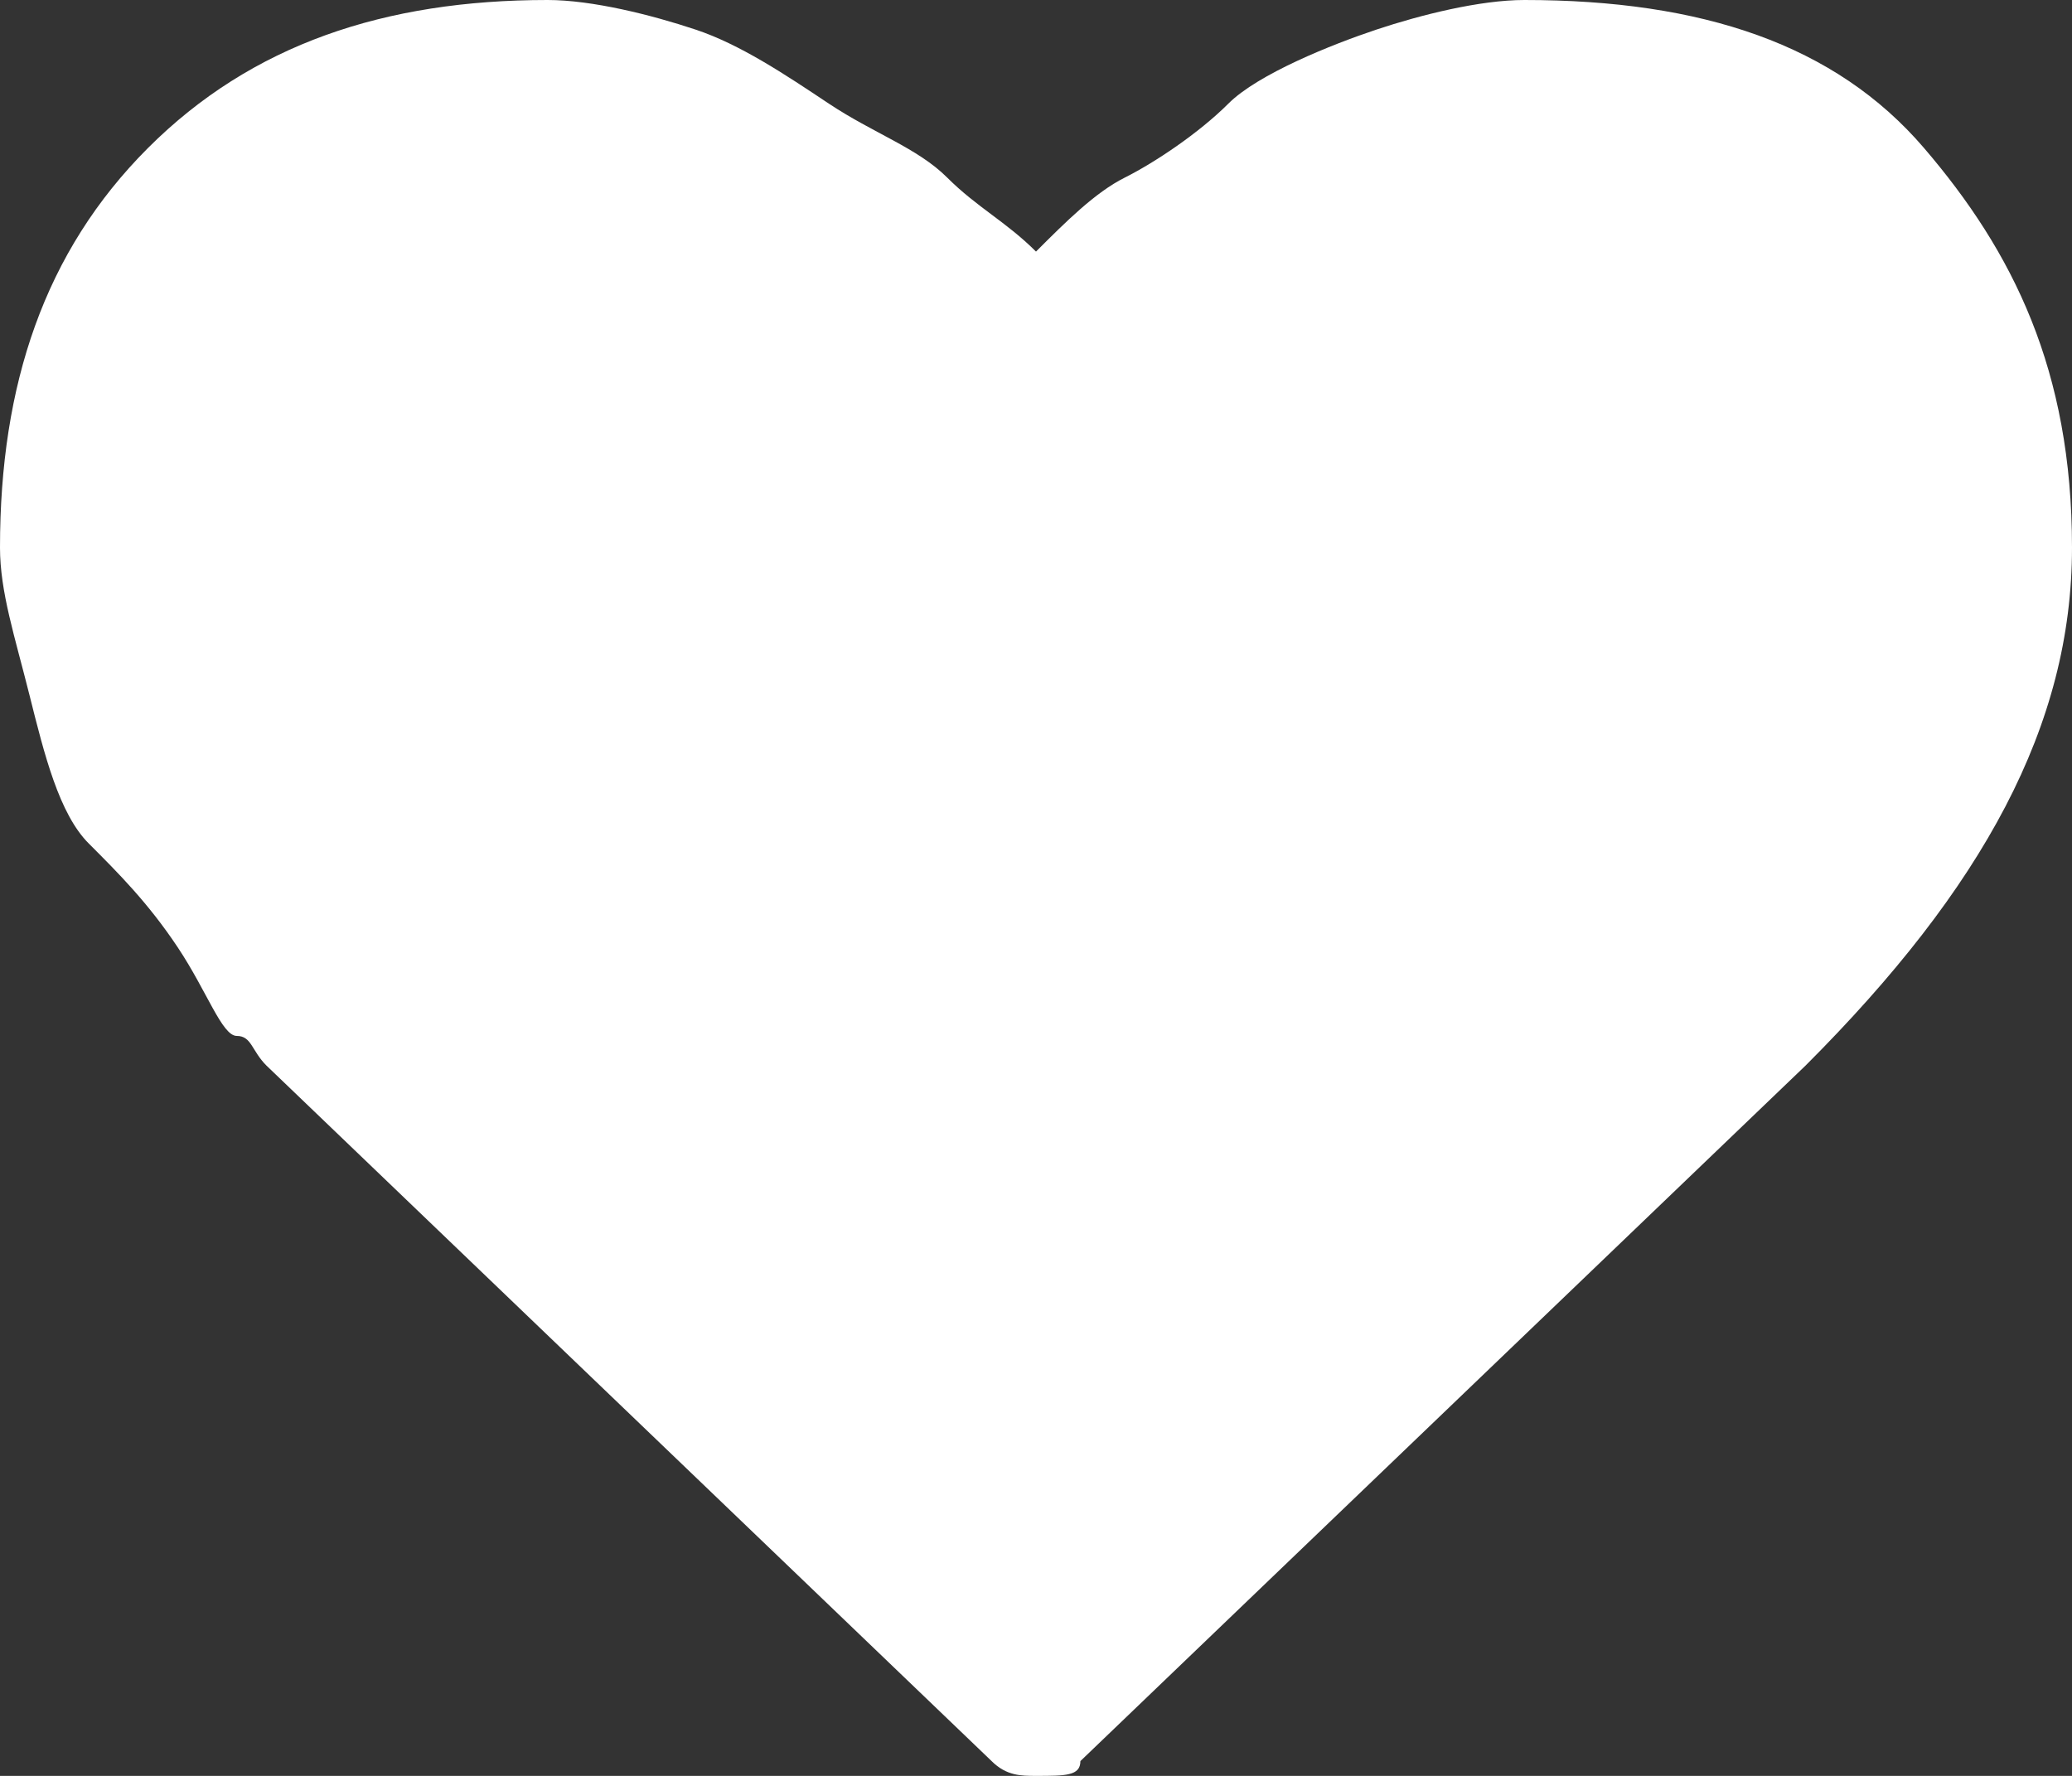 <svg enable-background="new 0 0 14 12" viewBox="0 0 14 12" xml:space="preserve" xmlns="http://www.w3.org/2000/svg">
<rect x="0" y="0" width="14" height="12" fill="#333333" stroke="none"/>
<style type="text/css">
	.st0{fill:#FFFFFF;}
</style>
<path class="st0" d="M7,12c-0.1,0-0.2,0-0.3-0.1L1.8,7.2C1.7,7.1,1.7,7,1.6,7S1.4,6.7,1.2,6.4S0.8,5.9,0.6,5.7S0.3,5.1,0.2,4.7  S0,4,0,3.7c0-1.1,0.3-2,1-2.7s1.6-1,2.7-1c0.3,0,0.7,0.1,1,0.2s0.6,0.3,0.9,0.5S6.2,1,6.4,1.2S6.8,1.5,7,1.7  c0.2-0.2,0.4-0.4,0.6-0.5s0.5-0.3,0.7-0.5S9,0.3,9.3,0.2S10,0,10.3,0c1.2,0,2.1,0.3,2.7,1s1,1.5,1,2.7c0,1.2-0.6,2.3-1.8,3.5  l-4.9,4.7C7.3,12,7.2,12,7,12z"/>
</svg>